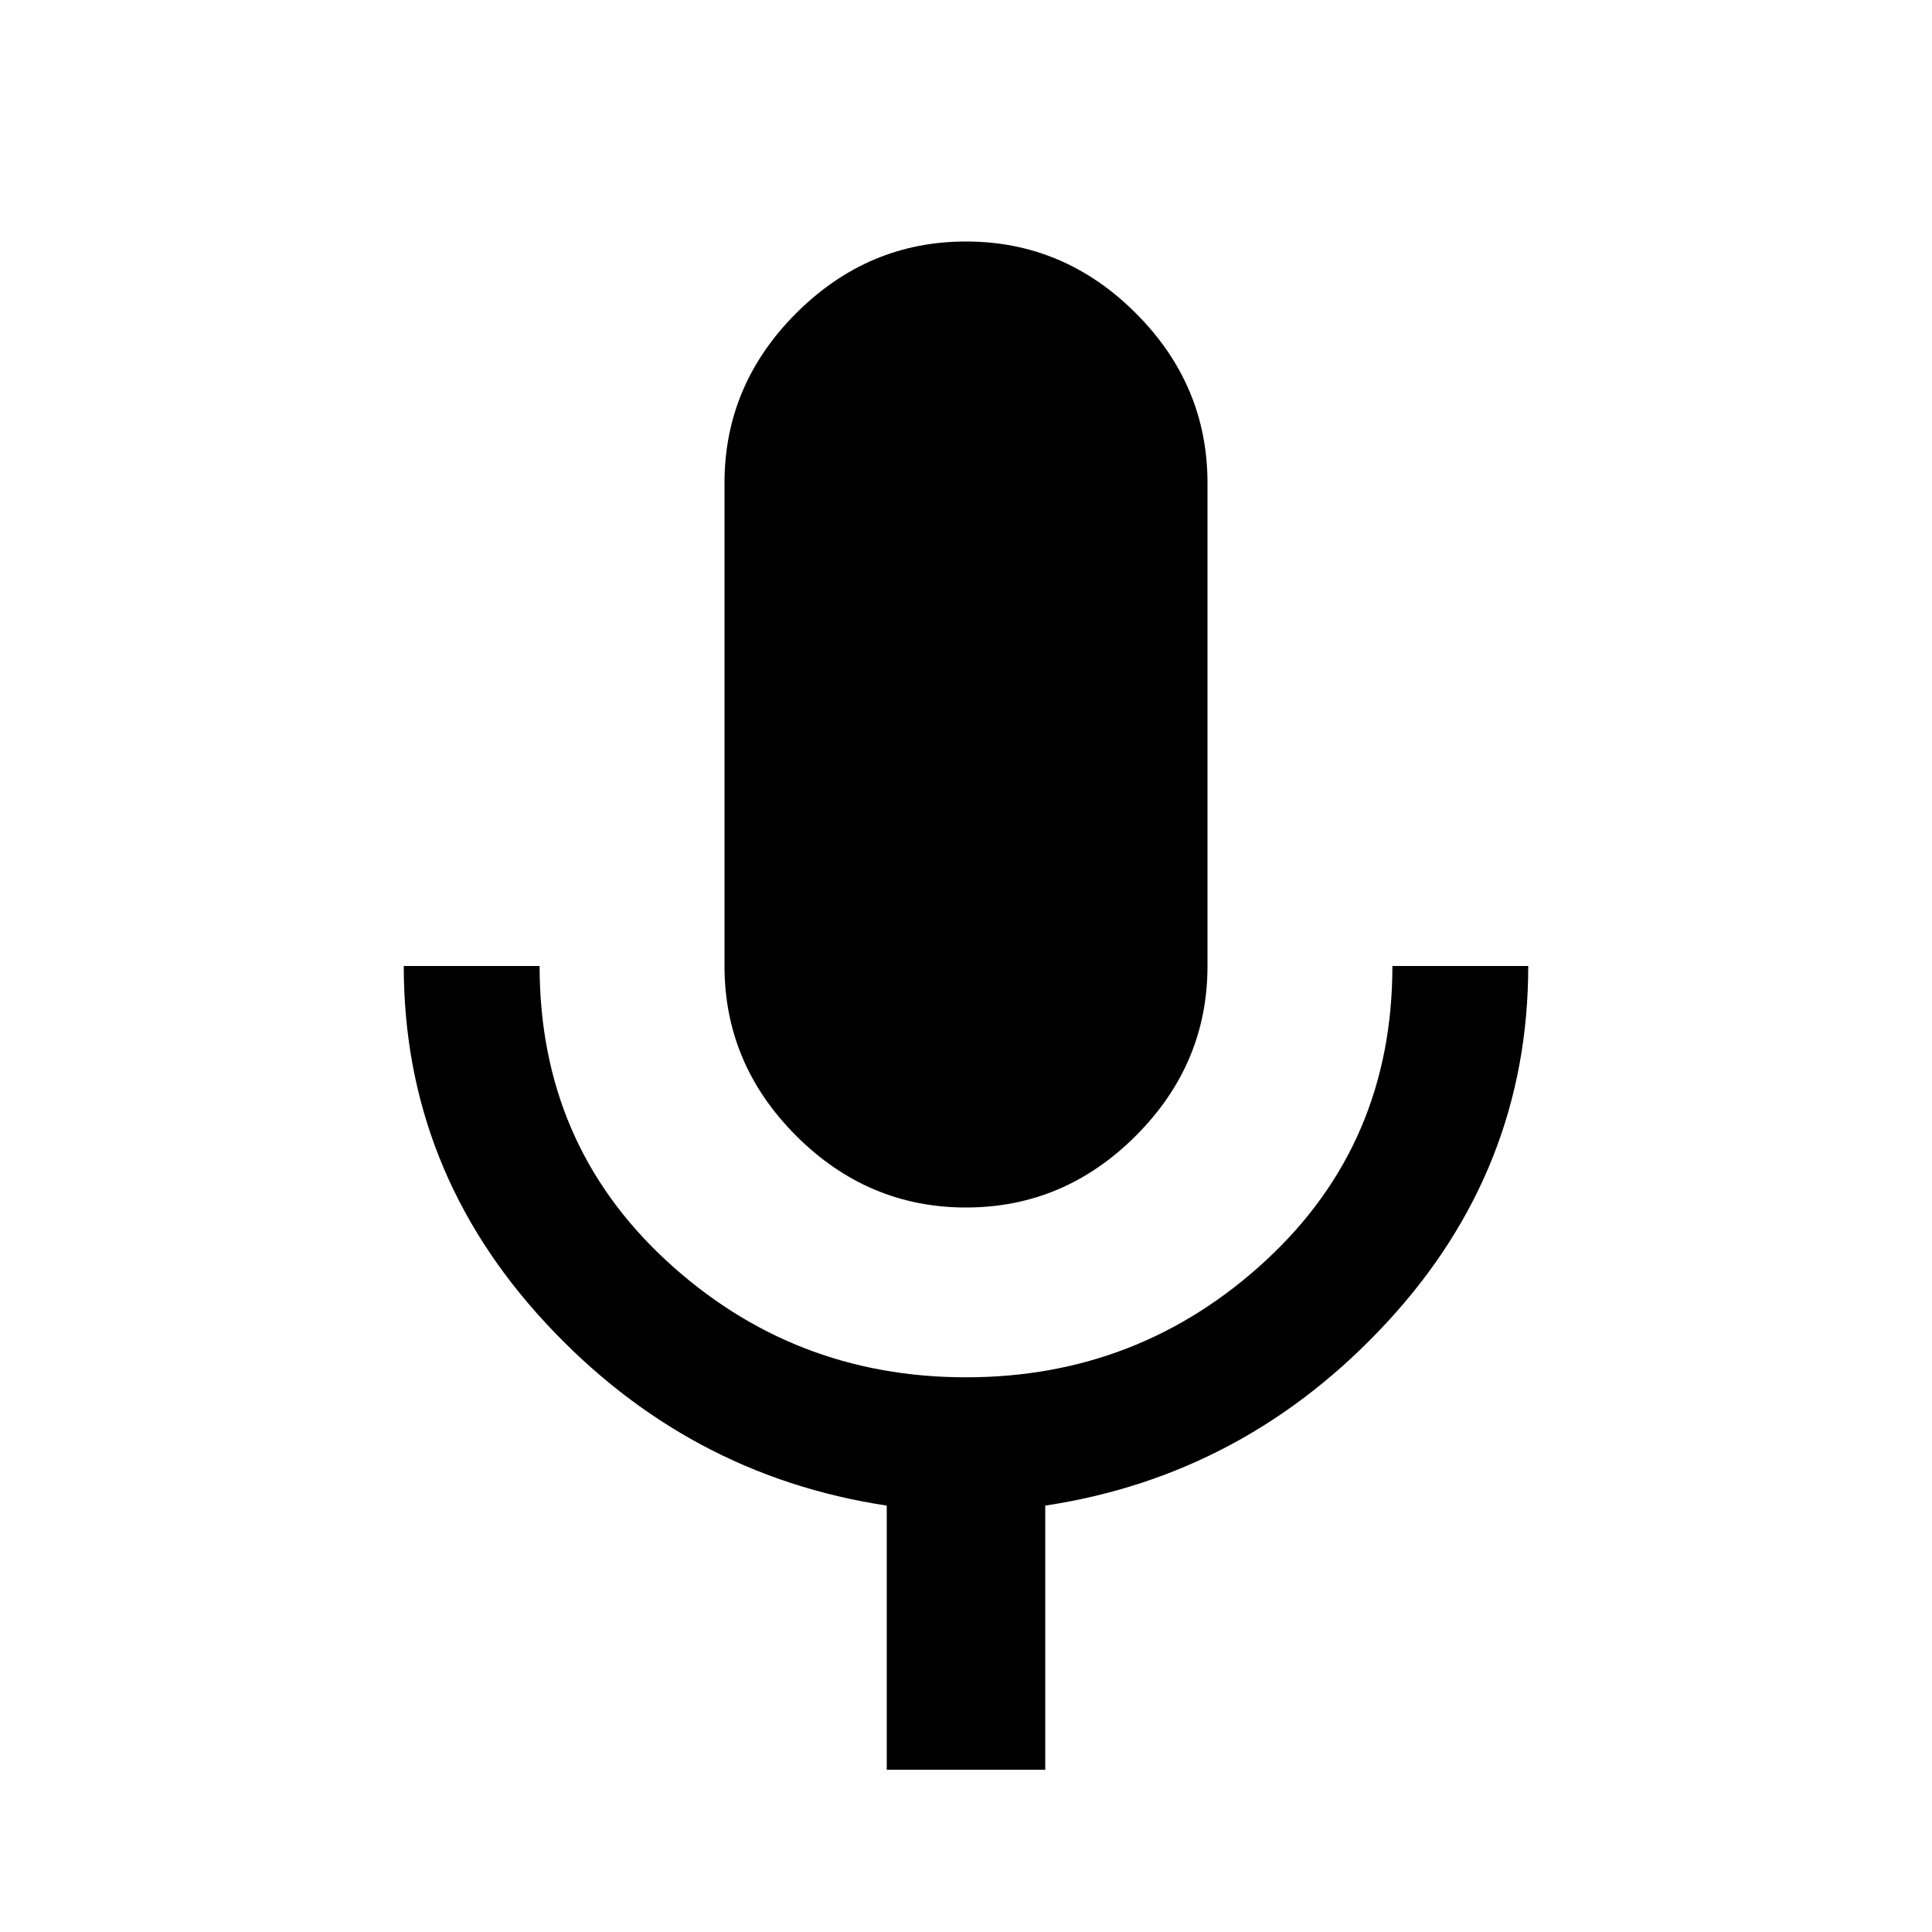 <svg version="1.1" xmlns="http://www.w3.org/2000/svg" xmlns:xlink="http://www.w3.org/1999/xlink" id="keyboard_voice" viewBox="0 0 512 512"><path d="M369 256h36q0 54-37.5 94.5T277 399v70h-42v-70q-53-8-90.5-48.5T107 256h36q0 47 33.5 78t79.5 31q46 0 79.5-31t33.5-78zm-68 45q-19 19-45 19t-45-19q-19-19-19-45V128q0-26 19-45t45-19q26 0 45 19t19 45v128q0 26-19 45z"/></svg>